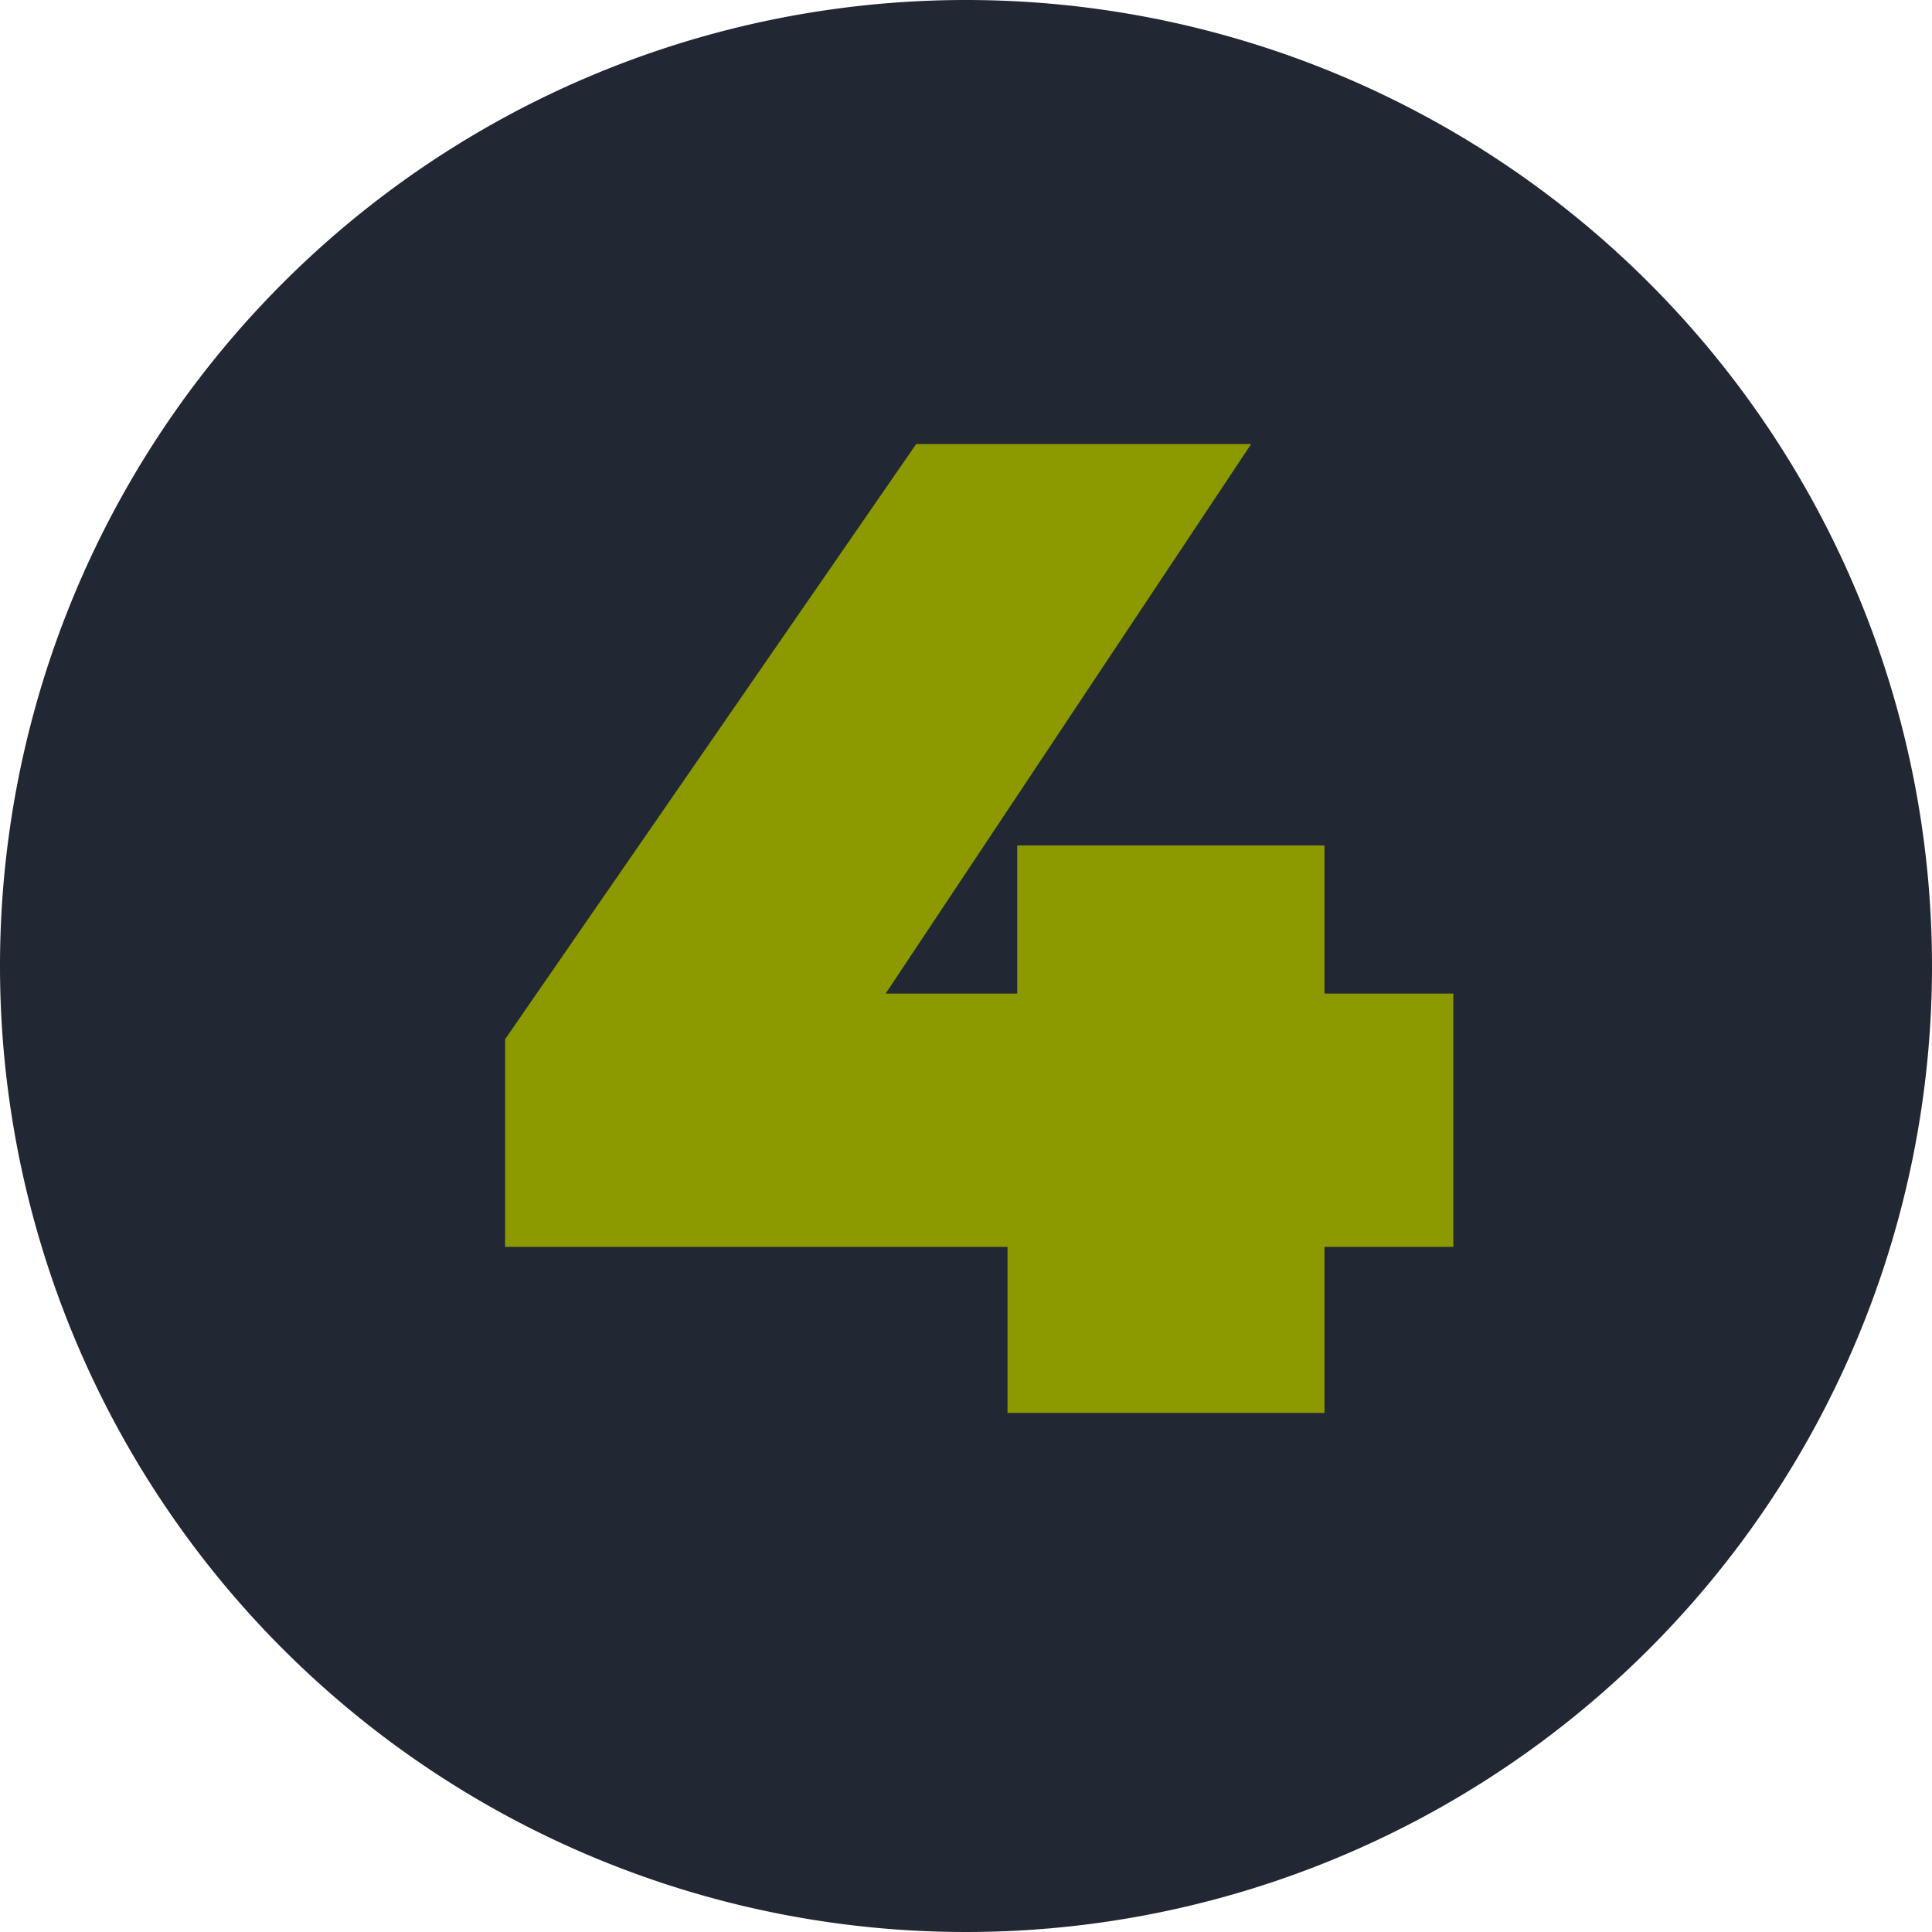<svg xmlns="http://www.w3.org/2000/svg" width="67" height="67" viewBox="0 0 67 67">
  <g id="flow_number4" transform="translate(-1438 -6867)">
    <path id="パス_1230" data-name="パス 1230" d="M33.5,0A33.5,33.5,0,1,1,0,33.5,33.5,33.5,0,0,1,33.5,0Z" transform="translate(1438 6867)" fill="#212733"/>
    <path id="パス_1232" data-name="パス 1232" d="M17.516,40.24v-7.2L31.772,12.4H43.388L29.66,33.04l-5.28-1.584H50.4V40.24ZM34.94,46V40.24l.336-8.784V26.32H45.932V46Z" transform="translate(1438 6870)" fill="#8c9a00"/>
  </g>
</svg>
